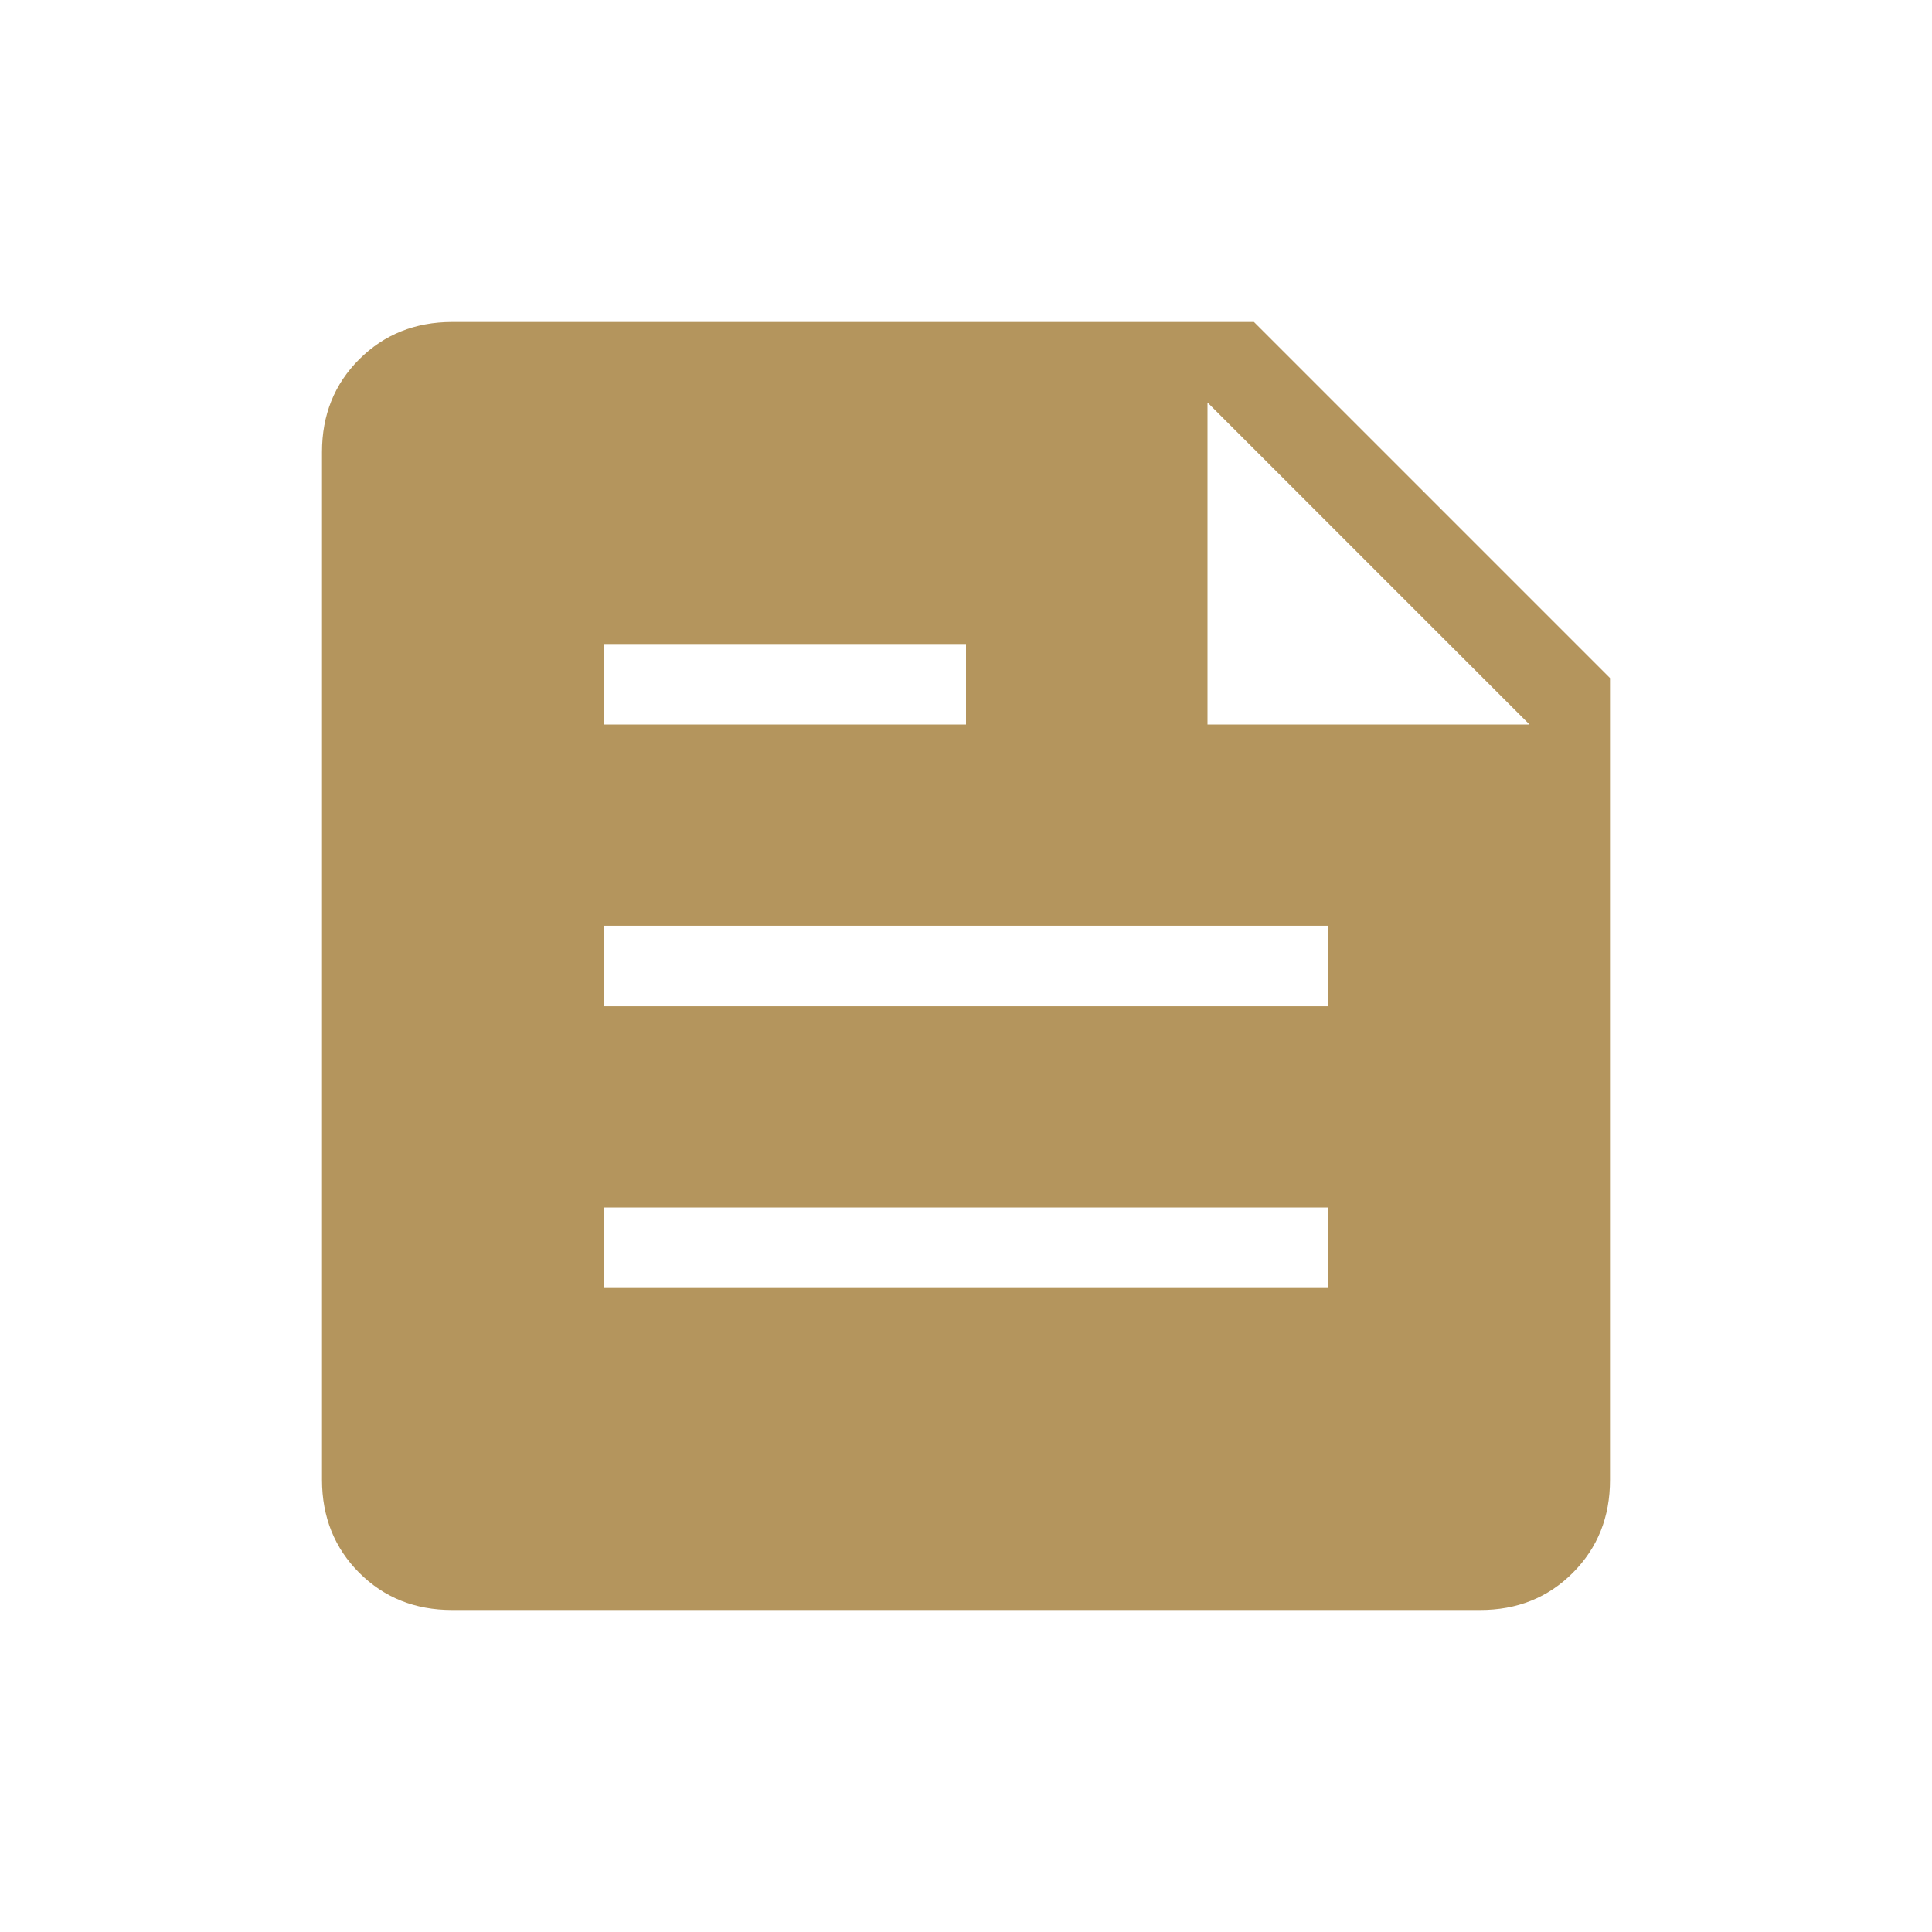 <svg width="24" height="24" viewBox="0 0 24 24" fill="none" xmlns="http://www.w3.org/2000/svg">
<path d="M5.616 20C5.155 20 4.771 19.846 4.463 19.538C4.155 19.23 4.001 18.845 4 18.384V5.616C4 5.155 4.154 4.771 4.463 4.463C4.772 4.155 5.156 4.001 5.616 4H15.577L20 8.423V18.385C20 18.845 19.846 19.229 19.538 19.538C19.23 19.847 18.845 20.001 18.384 20H5.616ZM7.5 16H16.5V15H7.5V16ZM7.5 12.5H16.5V11.5H7.5V12.5ZM15 9H19L15 5V9ZM7.5 9H12V8H7.5V9Z" fill="#B4955D"/>
</svg>
